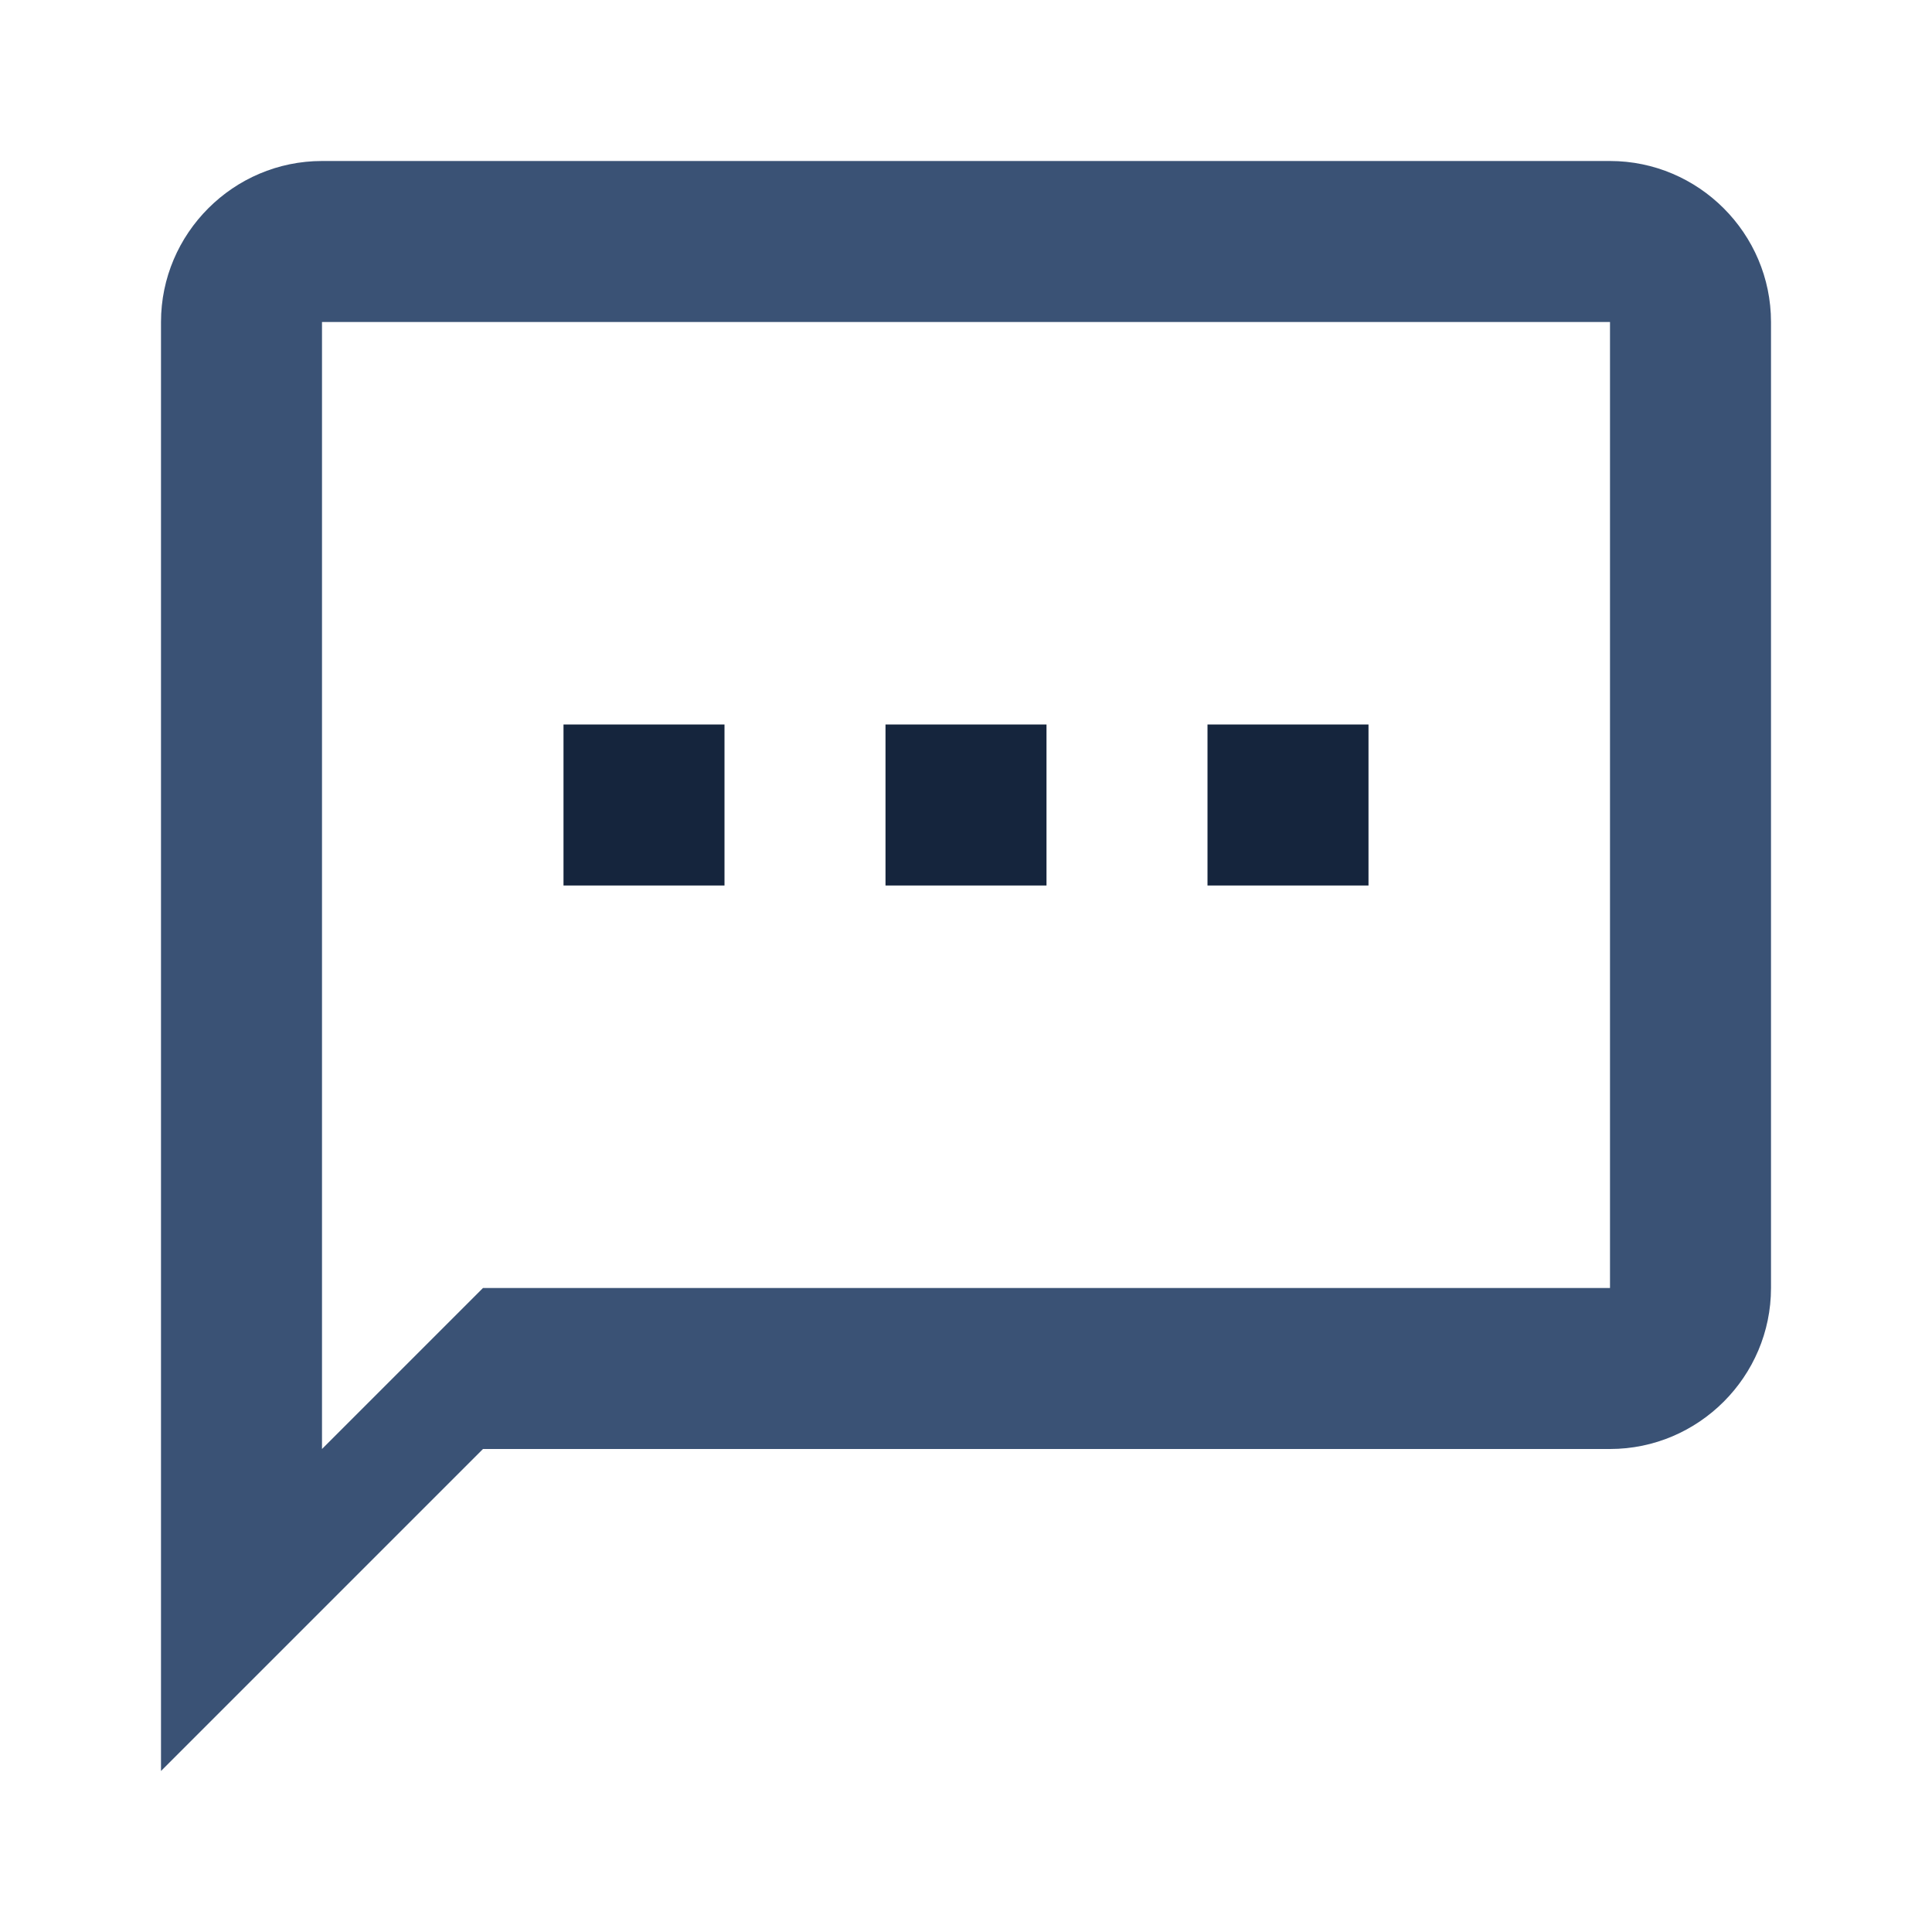 <svg width="24" height="24" viewBox="0 0 24 24" fill="none" xmlns="http://www.w3.org/2000/svg">
<path d="M20 2H4C2.9 2 2 2.9 2 4V22L6 18H20C21.1 18 22 17.1 22 16V4C22 2.9 21.1 2 20 2ZM20 16H6L4 18V4H20V16Z" fill="#3A5275"/>
<path d="M9 9H7V11H9V9Z" fill="#15253D"/>
<path d="M13 9H11V11H13V9Z" fill="#15253D"/>
<path d="M17 9H15V11H17V9Z" fill="#15253D"/>
</svg>
